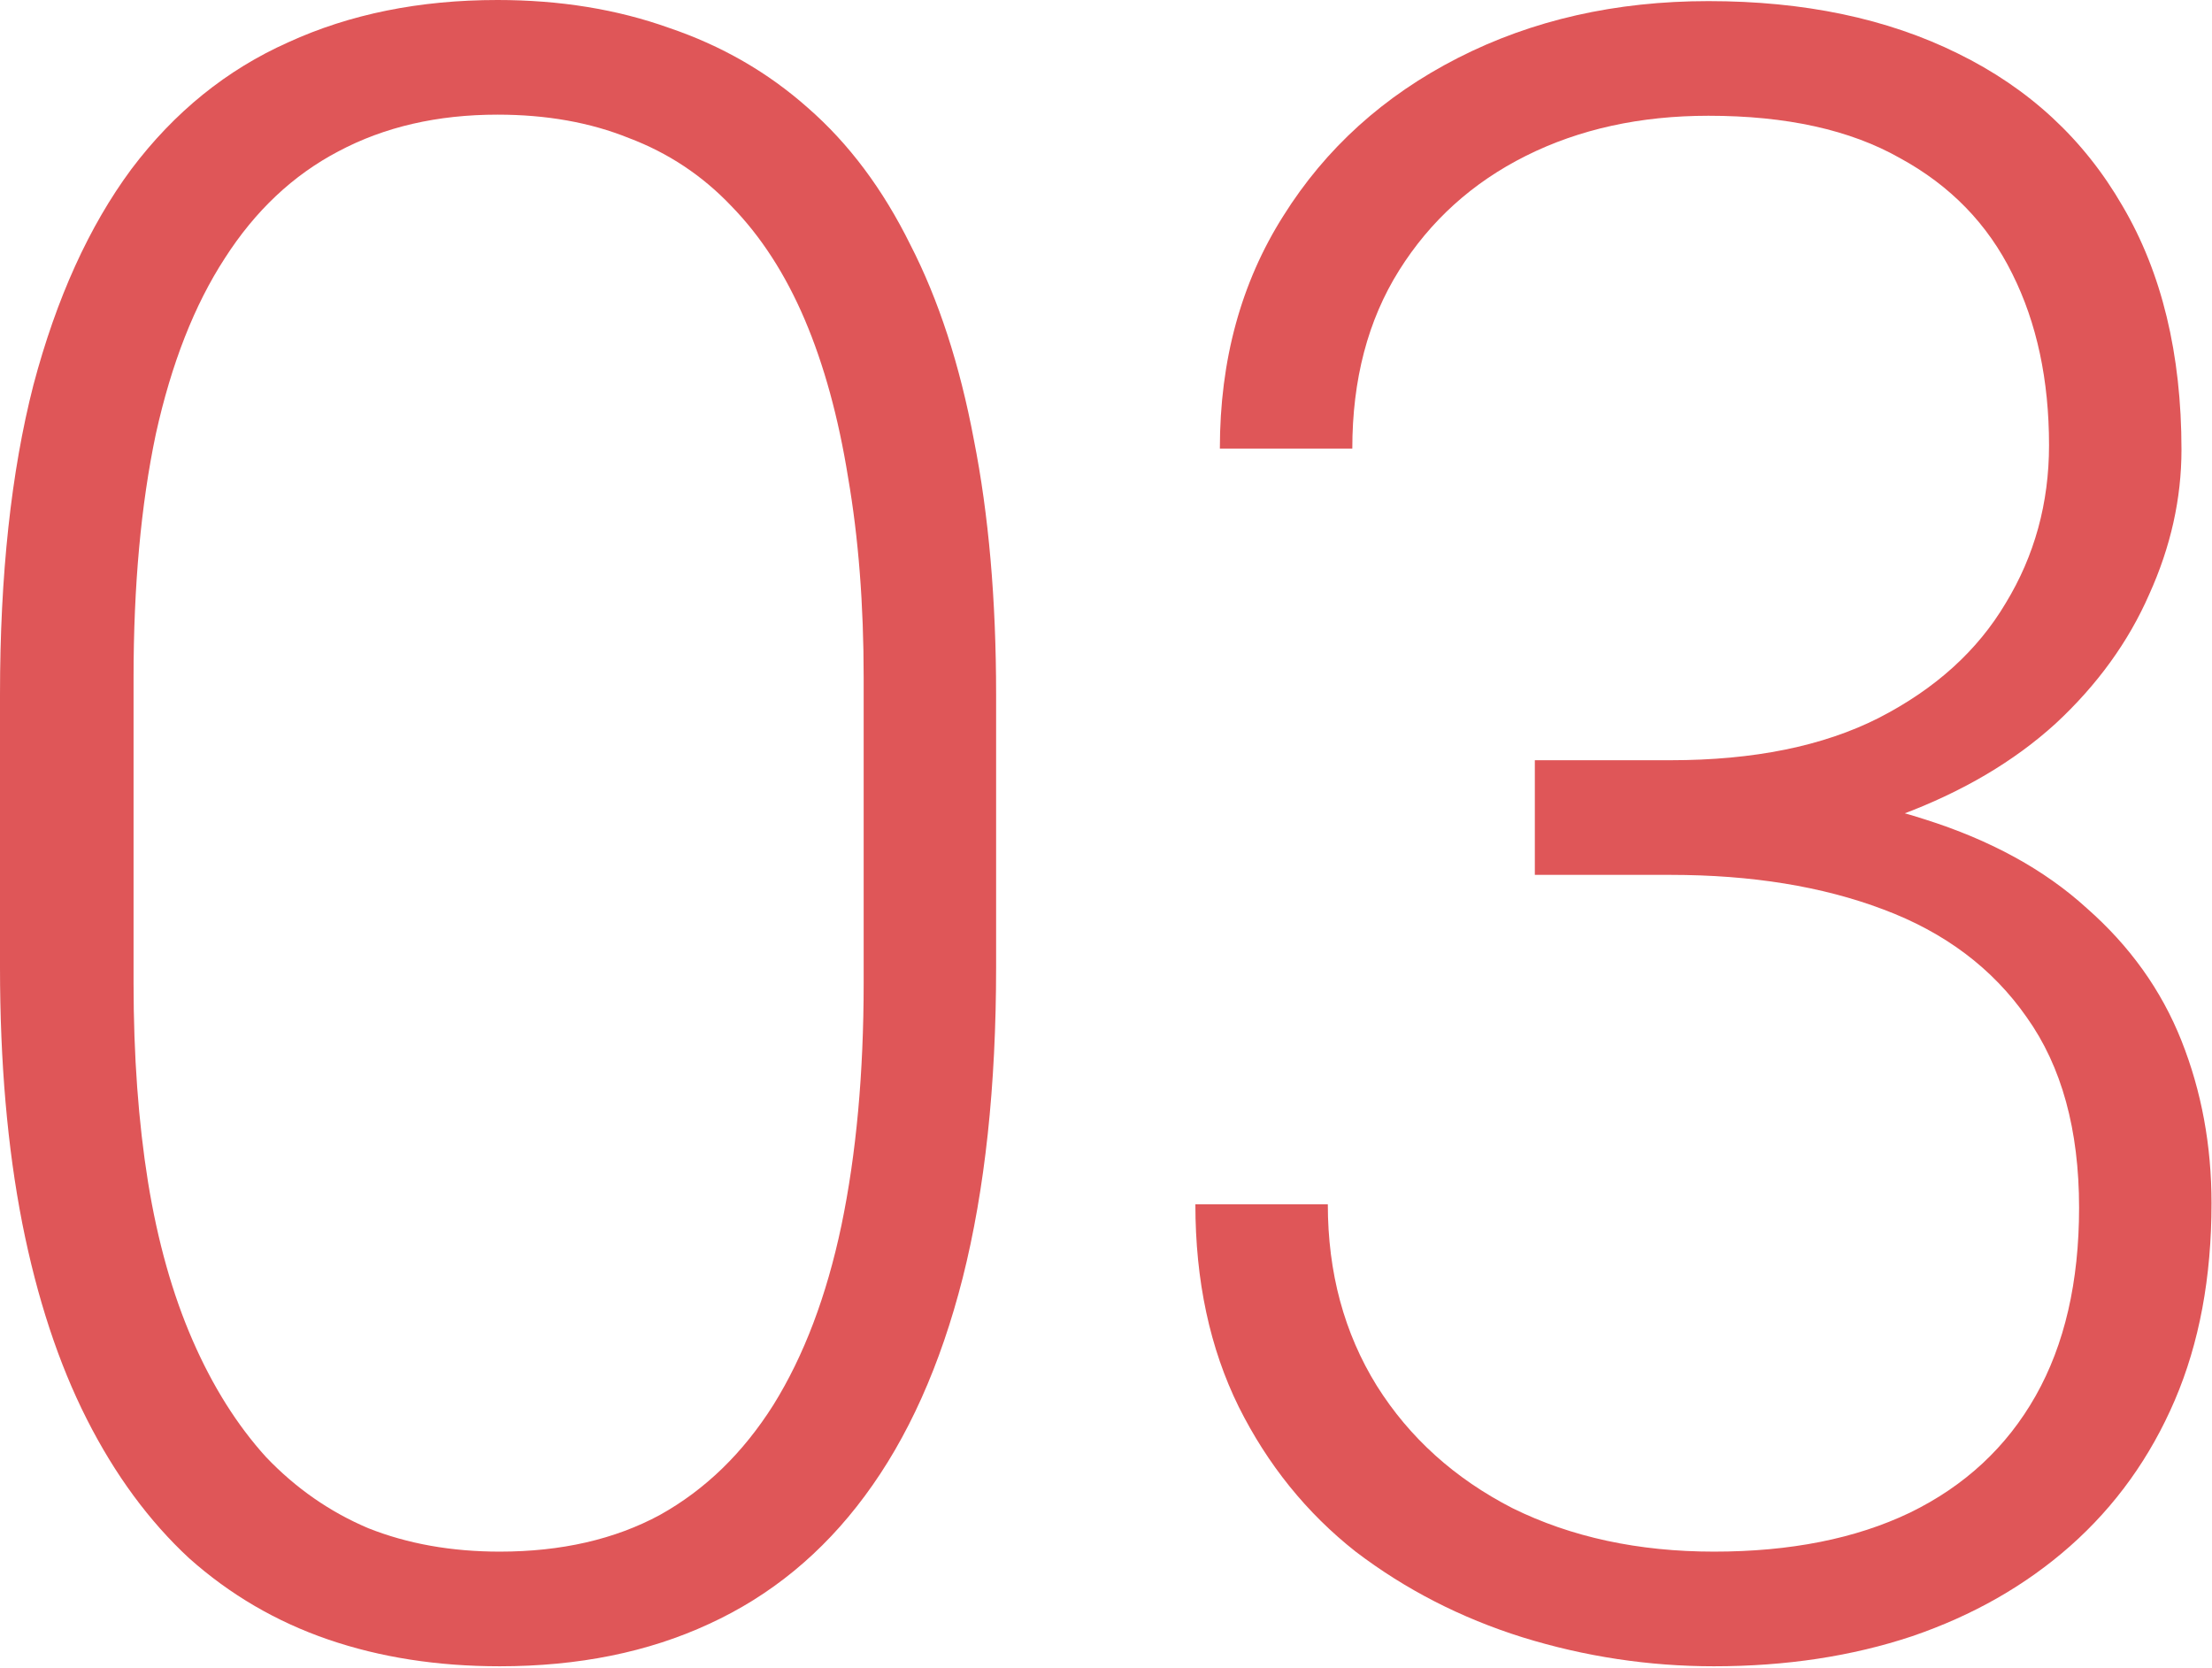 <svg width="394" height="297" viewBox="0 0 394 297" fill="none" xmlns="http://www.w3.org/2000/svg">
<path d="M177.427 123.703V172.272C177.427 193.418 175.444 211.855 171.479 227.582C167.515 243.177 161.7 256.129 154.034 266.438C146.501 276.614 137.25 284.213 126.28 289.235C115.443 294.257 103.02 296.769 89.011 296.769C77.909 296.769 67.733 295.183 58.481 292.011C49.23 288.839 40.97 284.015 33.701 277.539C26.564 270.931 20.485 262.671 15.463 252.759C10.441 242.847 6.608 231.216 3.965 217.868C1.322 204.388 0 189.189 0 172.272V123.703C0 102.425 1.982 84.055 5.947 68.592C10.044 53.129 15.859 40.309 23.393 30.133C31.058 19.956 40.375 12.423 51.345 7.533C62.314 2.511 74.737 0 88.614 0C99.716 0 109.892 1.652 119.144 4.956C128.527 8.128 136.787 12.886 143.924 19.23C151.193 25.573 157.272 33.701 162.162 43.613C167.184 53.393 170.951 64.957 173.462 78.306C176.105 91.654 177.427 106.786 177.427 123.703ZM153.836 175.048V120.729C153.836 107.646 152.911 95.751 151.061 85.046C149.342 74.341 146.765 64.957 143.329 56.895C139.893 48.834 135.532 42.093 130.245 36.675C125.091 31.256 119.011 27.225 112.007 24.582C105.134 21.807 97.337 20.419 88.614 20.419C77.909 20.419 68.46 22.6 60.266 26.961C52.204 31.19 45.464 37.534 40.045 45.992C34.626 54.318 30.529 64.759 27.754 77.314C25.111 89.87 23.789 104.341 23.789 120.729V175.048C23.789 188 24.648 199.828 26.366 210.533C28.084 221.106 30.727 230.49 34.296 238.684C37.864 246.878 42.226 253.816 47.38 259.499C52.666 265.05 58.746 269.279 65.618 272.187C72.623 274.962 80.42 276.35 89.011 276.35C99.98 276.35 109.496 274.169 117.558 269.808C125.619 265.314 132.36 258.772 137.778 250.182C143.197 241.459 147.228 230.82 149.871 218.265C152.514 205.577 153.836 191.172 153.836 175.048Z" fill="#DF5658"/>
<path d="M273.384 135.399H297.569C312.372 135.399 324.729 132.888 334.641 127.866C344.685 122.712 352.218 115.906 357.24 107.447C362.395 98.989 364.972 89.606 364.972 79.297C364.972 67.667 362.791 57.49 358.43 48.768C354.068 39.913 347.394 33.04 338.407 28.15C329.553 23.128 318.187 20.617 304.31 20.617C292.151 20.617 281.314 22.996 271.798 27.754C262.282 32.512 254.749 39.318 249.198 48.173C243.648 57.028 240.872 67.601 240.872 79.892H217.281C217.281 64.164 221.048 50.353 228.581 38.459C236.114 26.432 246.489 17.049 259.705 10.309C272.921 3.568 287.79 0.198 304.31 0.198C321.359 0.198 336.161 3.304 348.716 9.516C361.403 15.727 371.183 24.78 378.056 36.675C385.06 48.569 388.563 63.041 388.563 80.09C388.563 88.812 386.646 97.403 382.814 105.861C379.113 114.32 373.562 121.985 366.161 128.857C358.76 135.598 349.575 141.016 338.606 145.113C327.636 149.21 314.883 151.259 300.345 151.259H273.384V135.399ZM273.384 155.818V140.157H300.345C316.865 140.157 331.006 142.074 342.769 145.906C354.531 149.607 364.179 154.893 371.712 161.766C379.377 168.506 384.994 176.369 388.563 185.356C392.131 194.343 393.915 203.991 393.915 214.3C393.915 227.516 391.734 239.212 387.373 249.389C383.012 259.565 376.8 268.222 368.738 275.358C360.809 282.363 351.425 287.715 340.588 291.416C329.883 294.984 318.121 296.769 305.301 296.769C293.671 296.769 282.305 295.05 271.203 291.614C260.234 288.178 250.322 283.09 241.467 276.35C232.744 269.477 225.806 260.887 220.651 250.578C215.497 240.137 212.92 228.111 212.92 214.498H236.511C236.511 226.657 239.418 237.428 245.234 246.812C251.049 256.063 259.11 263.332 269.419 268.618C279.86 273.772 291.82 276.35 305.301 276.35C318.914 276.35 330.544 274.037 340.192 269.411C349.971 264.653 357.439 257.715 362.593 248.596C367.747 239.477 370.324 228.309 370.324 215.093C370.324 201.216 367.219 189.916 361.007 181.193C354.928 172.471 346.403 166.061 335.434 161.964C324.596 157.867 311.975 155.818 297.569 155.818H273.384Z" fill="#DF5658"/>
</svg>
